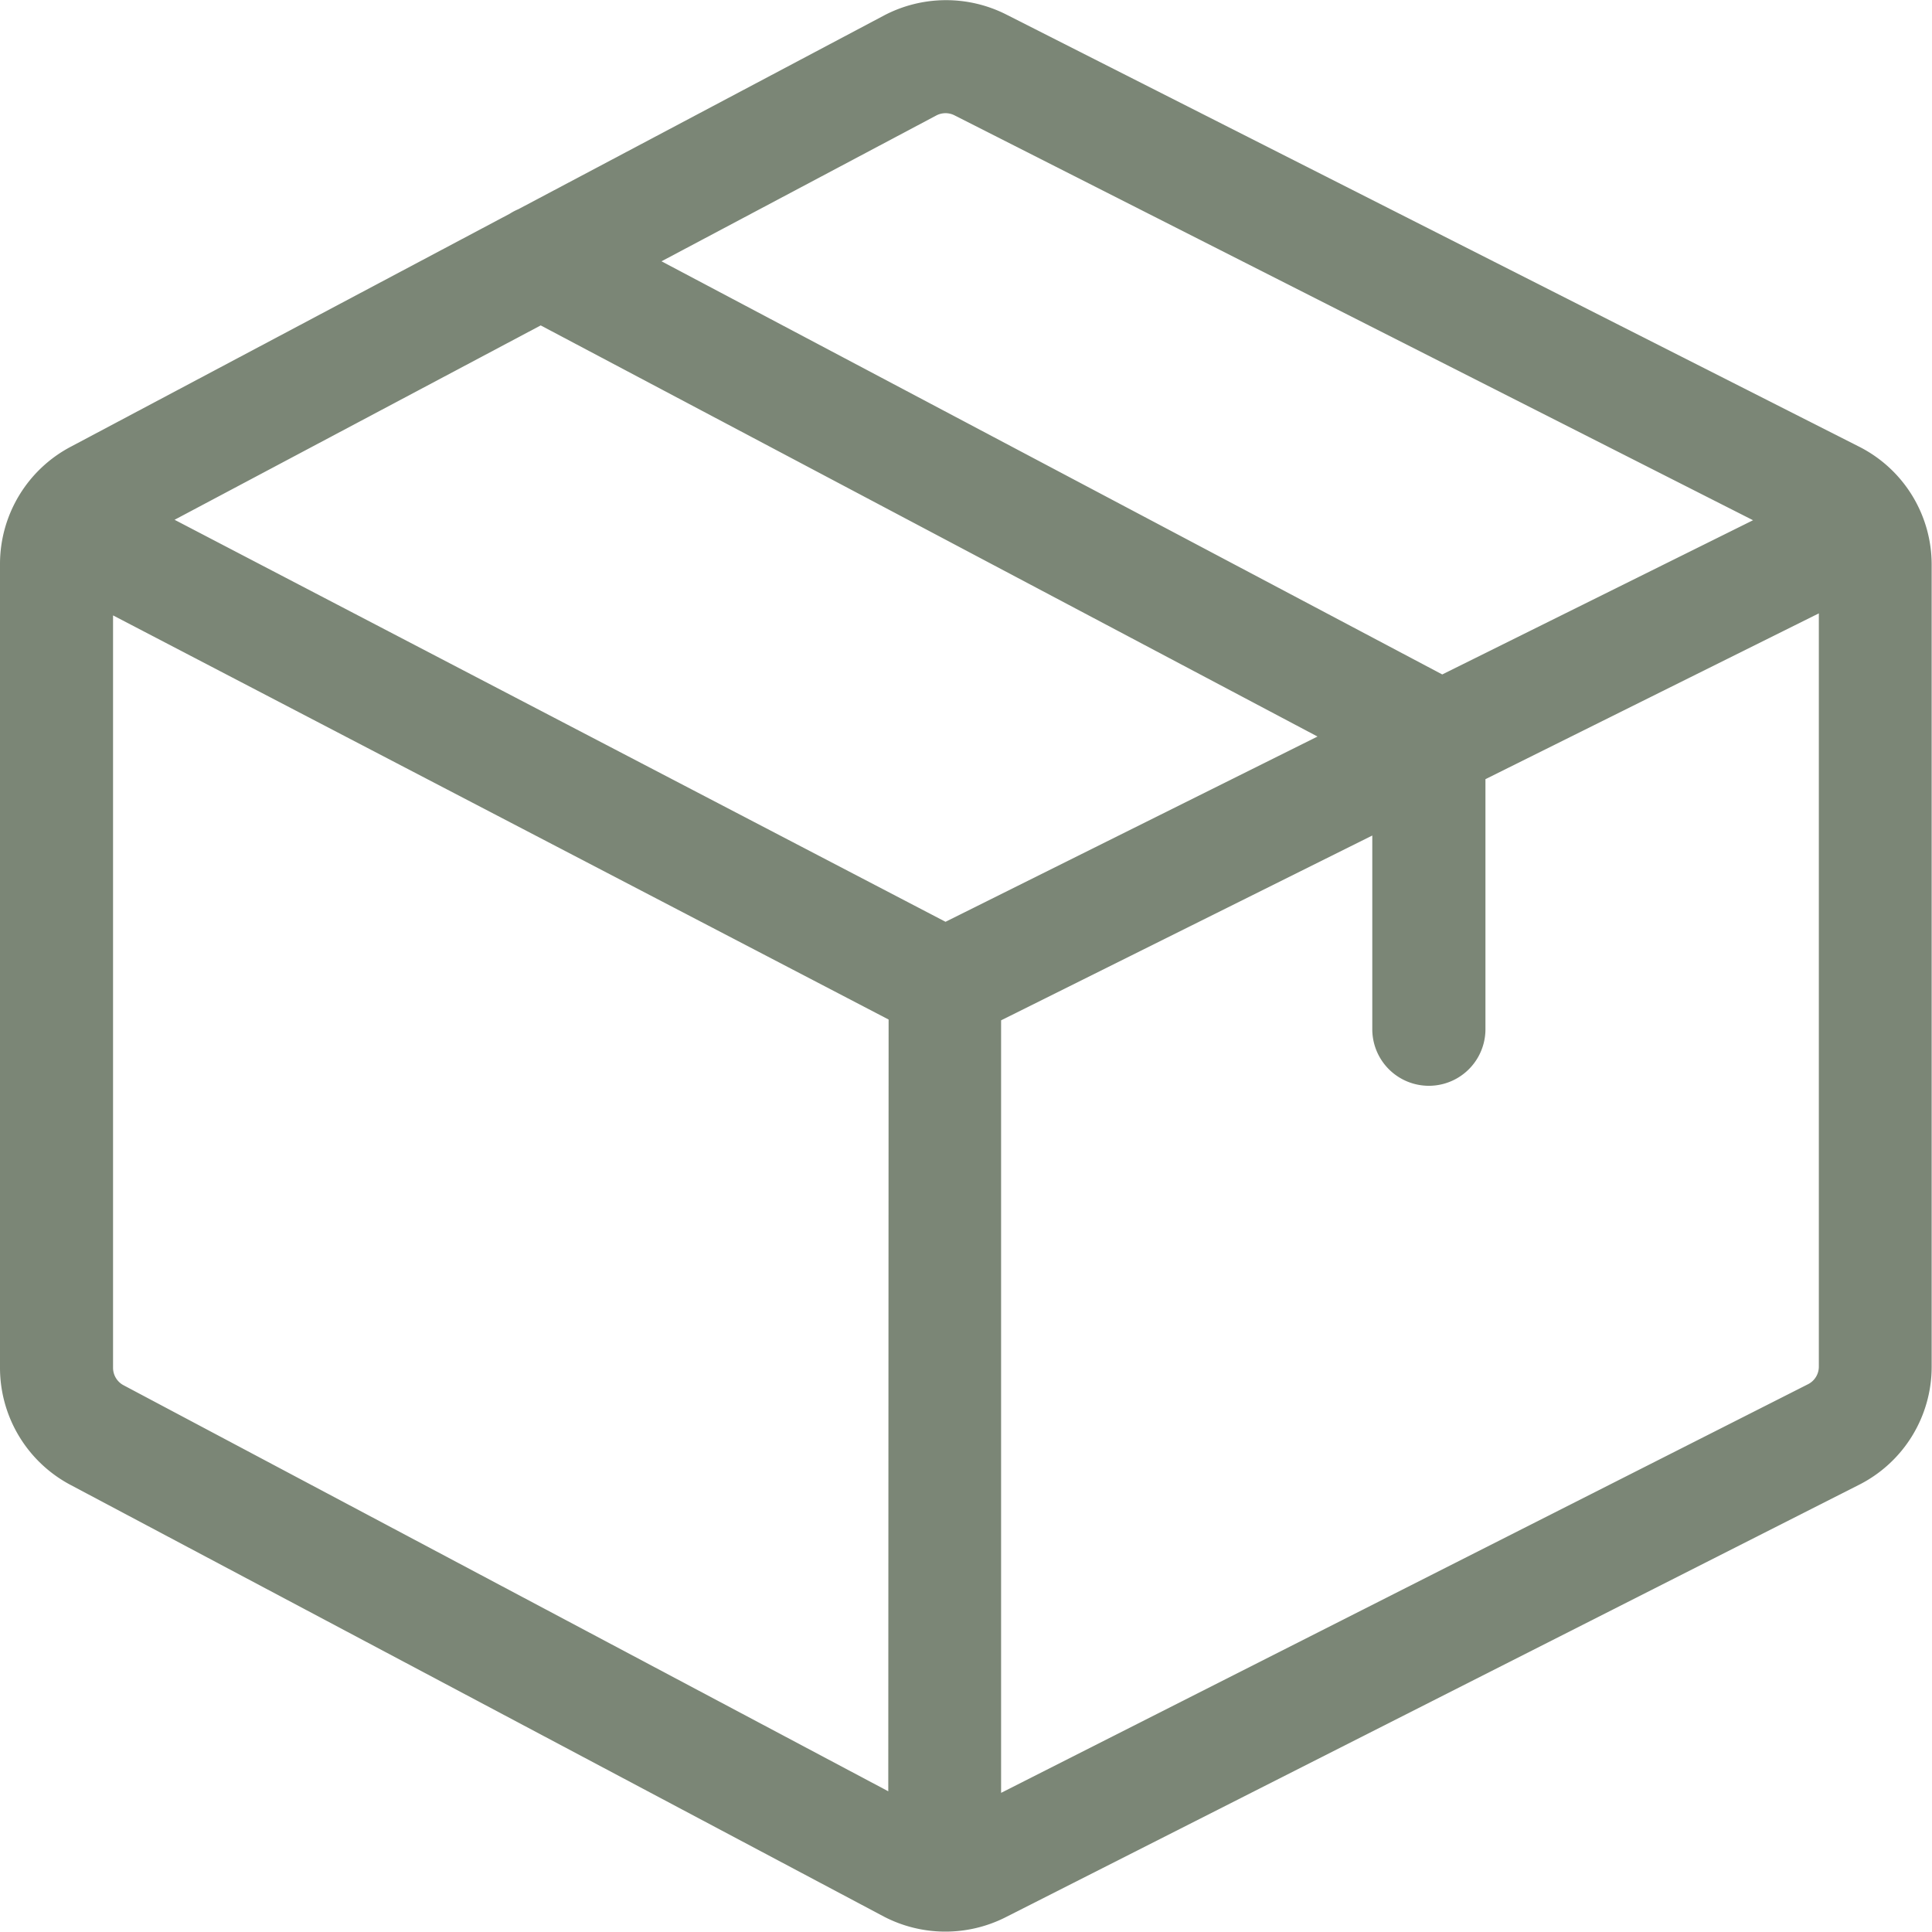 <svg xmlns="http://www.w3.org/2000/svg" width="17.176" height="17.175" viewBox="0 0 17.176 17.175">
  <g id="Group_67506" data-name="Group 67506" transform="translate(-2.116 -2.116)">
    <path id="Path_36856" data-name="Path 36856" d="M16.522,3.983,8.938.14l0,0a1.186,1.186,0,0,0-1.074.01L4.608,1.875a.506.506,0,0,0-.076.04L.634,3.984A1.179,1.179,0,0,0,0,5.032v7.141A1.179,1.179,0,0,0,.634,13.22l7.224,3.834,0,0a1.186,1.186,0,0,0,1.074.01l7.588-3.845a1.176,1.176,0,0,0,.653-1.057V5.04A1.175,1.175,0,0,0,16.522,3.983ZM8.327,1.04a.176.176,0,0,1,.158,0l7.1,3.6L12.822,6.011,5.881,2.338Zm-.43,14.9L1.1,12.331l0,0a.176.176,0,0,1-.095-.156V5.486L7.9,9.079ZM8.406,8.21,1.552,4.636,4.807,2.908l6.906,3.655Zm7.764,3.955a.175.175,0,0,1-.1.158L8.9,15.954V9.086l3.3-1.643V9.165a.5.5,0,1,0,1.006,0V6.942L16.17,5.468v6.7Z" transform="translate(2.116 2.101)" fill="#7b8676"/>
  </g>
</svg>
